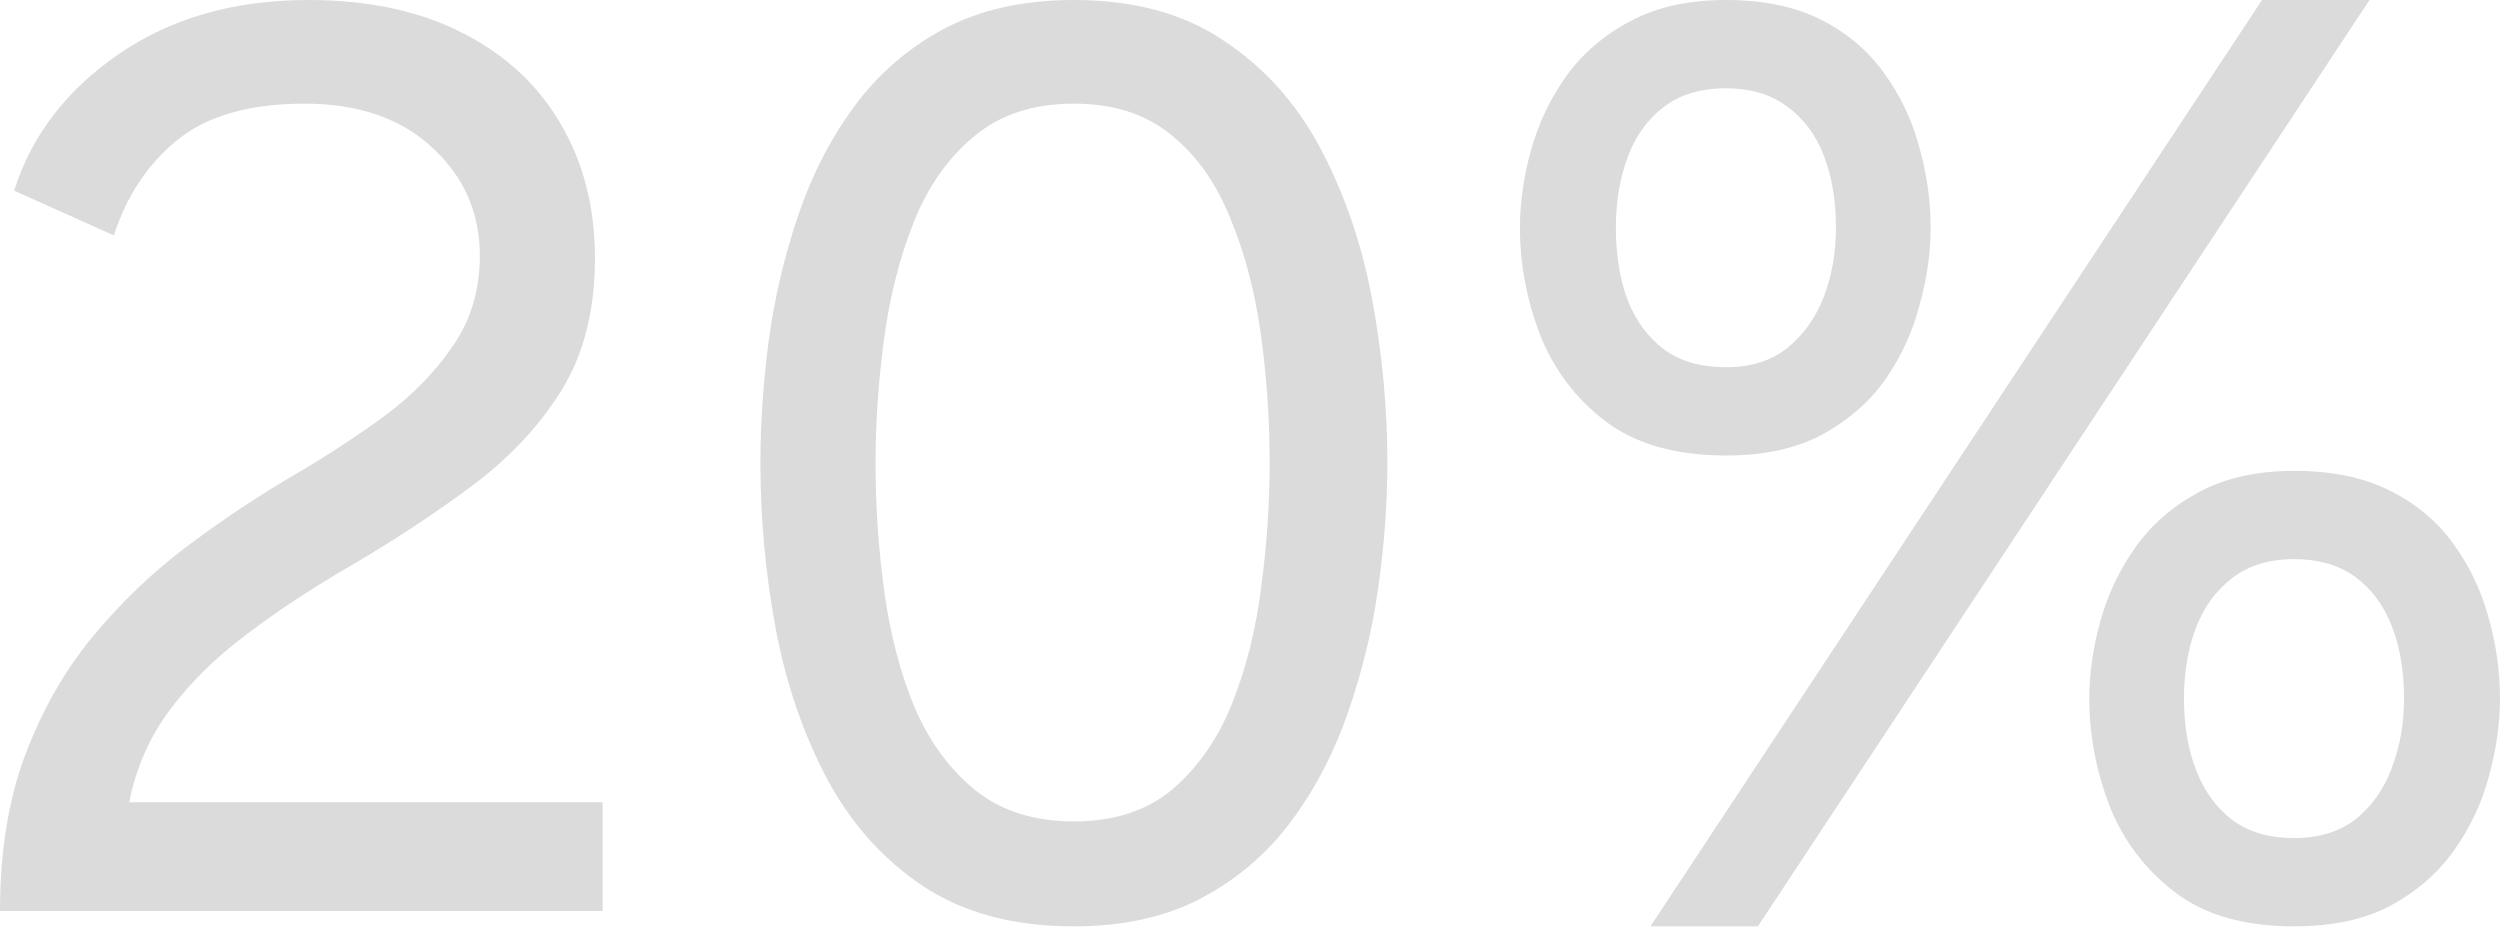 <?xml version="1.0" encoding="UTF-8"?> <svg xmlns="http://www.w3.org/2000/svg" width="133" height="50" viewBox="0 0 133 50" fill="none"> <path d="M0 48.465C0 45.334 0.442 42.577 1.327 40.195C2.235 37.79 3.437 35.679 4.935 33.864C6.455 32.026 8.157 30.404 10.04 28.997C11.923 27.591 13.841 26.32 15.792 25.186C17.494 24.187 19.082 23.143 20.557 22.054C22.032 20.943 23.223 19.706 24.131 18.345C25.061 16.983 25.526 15.406 25.526 13.614C25.526 11.322 24.686 9.405 23.007 7.862C21.328 6.296 19.059 5.514 16.2 5.514C13.274 5.514 11.016 6.16 9.428 7.454C7.862 8.724 6.739 10.415 6.058 12.525L0.749 10.142C1.679 7.215 3.528 4.799 6.296 2.893C9.087 0.964 12.457 0 16.405 0C19.581 0 22.304 0.579 24.573 1.736C26.865 2.893 28.612 4.504 29.814 6.569C31.04 8.633 31.652 11.027 31.652 13.75C31.652 16.541 31.04 18.912 29.814 20.863C28.589 22.792 26.967 24.494 24.947 25.968C22.951 27.443 20.784 28.861 18.447 30.223C16.495 31.357 14.714 32.537 13.103 33.762C11.492 34.965 10.142 36.292 9.053 37.744C7.964 39.196 7.238 40.841 6.875 42.679H32.06V48.465H0Z" fill="#DBDBDB"></path> <path d="M57.131 49.282C53.931 49.282 51.254 48.567 49.099 47.138C46.966 45.708 45.264 43.802 43.993 41.42C42.723 39.015 41.815 36.36 41.27 33.456C40.726 30.529 40.454 27.591 40.454 24.641C40.454 22.553 40.601 20.375 40.896 18.106C41.214 15.815 41.736 13.602 42.462 11.47C43.188 9.314 44.186 7.374 45.457 5.65C46.727 3.925 48.316 2.553 50.222 1.532C52.15 0.511 54.453 0 57.131 0C60.33 0 62.996 0.726 65.129 2.178C67.284 3.608 68.997 5.525 70.268 7.93C71.538 10.335 72.446 12.99 72.991 15.894C73.535 18.798 73.808 21.714 73.808 24.641C73.808 26.728 73.649 28.918 73.331 31.21C73.013 33.479 72.48 35.691 71.731 37.846C71.005 39.979 70.007 41.908 68.736 43.632C67.466 45.357 65.877 46.729 63.971 47.75C62.066 48.771 59.785 49.282 57.131 49.282ZM57.131 43.7C59.286 43.7 61.045 43.122 62.406 41.965C63.767 40.785 64.822 39.253 65.571 37.37C66.32 35.464 66.83 33.399 67.103 31.176C67.398 28.952 67.545 26.774 67.545 24.641C67.545 22.281 67.386 19.978 67.069 17.732C66.751 15.463 66.207 13.41 65.435 11.572C64.686 9.711 63.631 8.236 62.27 7.147C60.931 6.058 59.218 5.514 57.131 5.514C54.952 5.514 53.171 6.104 51.787 7.283C50.403 8.441 49.337 9.972 48.588 11.878C47.839 13.784 47.317 15.86 47.022 18.106C46.727 20.33 46.58 22.508 46.58 24.641C46.58 26.978 46.739 29.281 47.056 31.55C47.374 33.819 47.919 35.872 48.69 37.71C49.484 39.525 50.562 40.977 51.923 42.067C53.307 43.156 55.043 43.7 57.131 43.7Z" fill="#DBDBDB"></path> <path d="M87.803 49.282L120.34 0H126.057L93.52 49.282H87.803ZM91.819 24.233C89.141 24.233 86.997 23.62 85.386 22.395C83.798 21.169 82.641 19.627 81.915 17.766C81.211 15.905 80.86 14.022 80.86 12.116C80.86 10.8 81.052 9.439 81.438 8.032C81.824 6.625 82.436 5.321 83.276 4.118C84.138 2.893 85.273 1.906 86.68 1.157C88.086 0.386 89.799 0 91.819 0C93.815 0 95.506 0.352 96.89 1.055C98.274 1.758 99.386 2.7 100.225 3.88C101.087 5.06 101.711 6.364 102.097 7.794C102.505 9.223 102.71 10.664 102.71 12.116C102.71 13.432 102.517 14.794 102.131 16.2C101.768 17.607 101.167 18.923 100.327 20.148C99.488 21.351 98.365 22.338 96.958 23.109C95.574 23.858 93.861 24.233 91.819 24.233ZM91.819 19.536C93.135 19.536 94.224 19.195 95.086 18.515C95.948 17.811 96.595 16.904 97.026 15.792C97.457 14.658 97.673 13.432 97.673 12.116C97.673 10.664 97.457 9.382 97.026 8.27C96.595 7.159 95.937 6.285 95.052 5.65C94.19 5.014 93.112 4.697 91.819 4.697C90.457 4.697 89.346 5.037 88.483 5.718C87.621 6.376 86.986 7.272 86.577 8.407C86.169 9.518 85.965 10.755 85.965 12.116C85.965 13.546 86.169 14.816 86.577 15.928C87.008 17.04 87.655 17.925 88.517 18.583C89.379 19.218 90.48 19.536 91.819 19.536ZM122.041 49.282C119.387 49.282 117.265 48.669 115.677 47.444C114.089 46.219 112.931 44.676 112.205 42.815C111.502 40.955 111.15 39.072 111.15 37.166C111.15 35.85 111.343 34.488 111.729 33.081C112.115 31.675 112.727 30.37 113.567 29.168C114.429 27.942 115.552 26.955 116.936 26.207C118.343 25.435 120.045 25.049 122.041 25.049C124.061 25.049 125.762 25.401 127.146 26.105C128.553 26.808 129.676 27.75 130.516 28.929C131.378 30.109 132.002 31.414 132.388 32.843C132.796 34.273 133 35.714 133 37.166C133 38.482 132.808 39.843 132.422 41.25C132.059 42.657 131.446 43.973 130.584 45.198C129.744 46.4 128.621 47.387 127.215 48.159C125.83 48.908 124.106 49.282 122.041 49.282ZM122.041 44.585C123.38 44.585 124.48 44.245 125.343 43.564C126.205 42.861 126.84 41.953 127.249 40.841C127.68 39.707 127.895 38.482 127.895 37.166C127.895 35.714 127.68 34.432 127.249 33.32C126.817 32.208 126.171 31.334 125.309 30.699C124.446 30.064 123.357 29.746 122.041 29.746C120.703 29.746 119.602 30.087 118.74 30.767C117.878 31.425 117.231 32.321 116.8 33.456C116.392 34.568 116.187 35.804 116.187 37.166C116.187 38.595 116.403 39.866 116.834 40.977C117.265 42.089 117.912 42.974 118.774 43.632C119.636 44.267 120.725 44.585 122.041 44.585Z" fill="#DBDBDB"></path> </svg> 